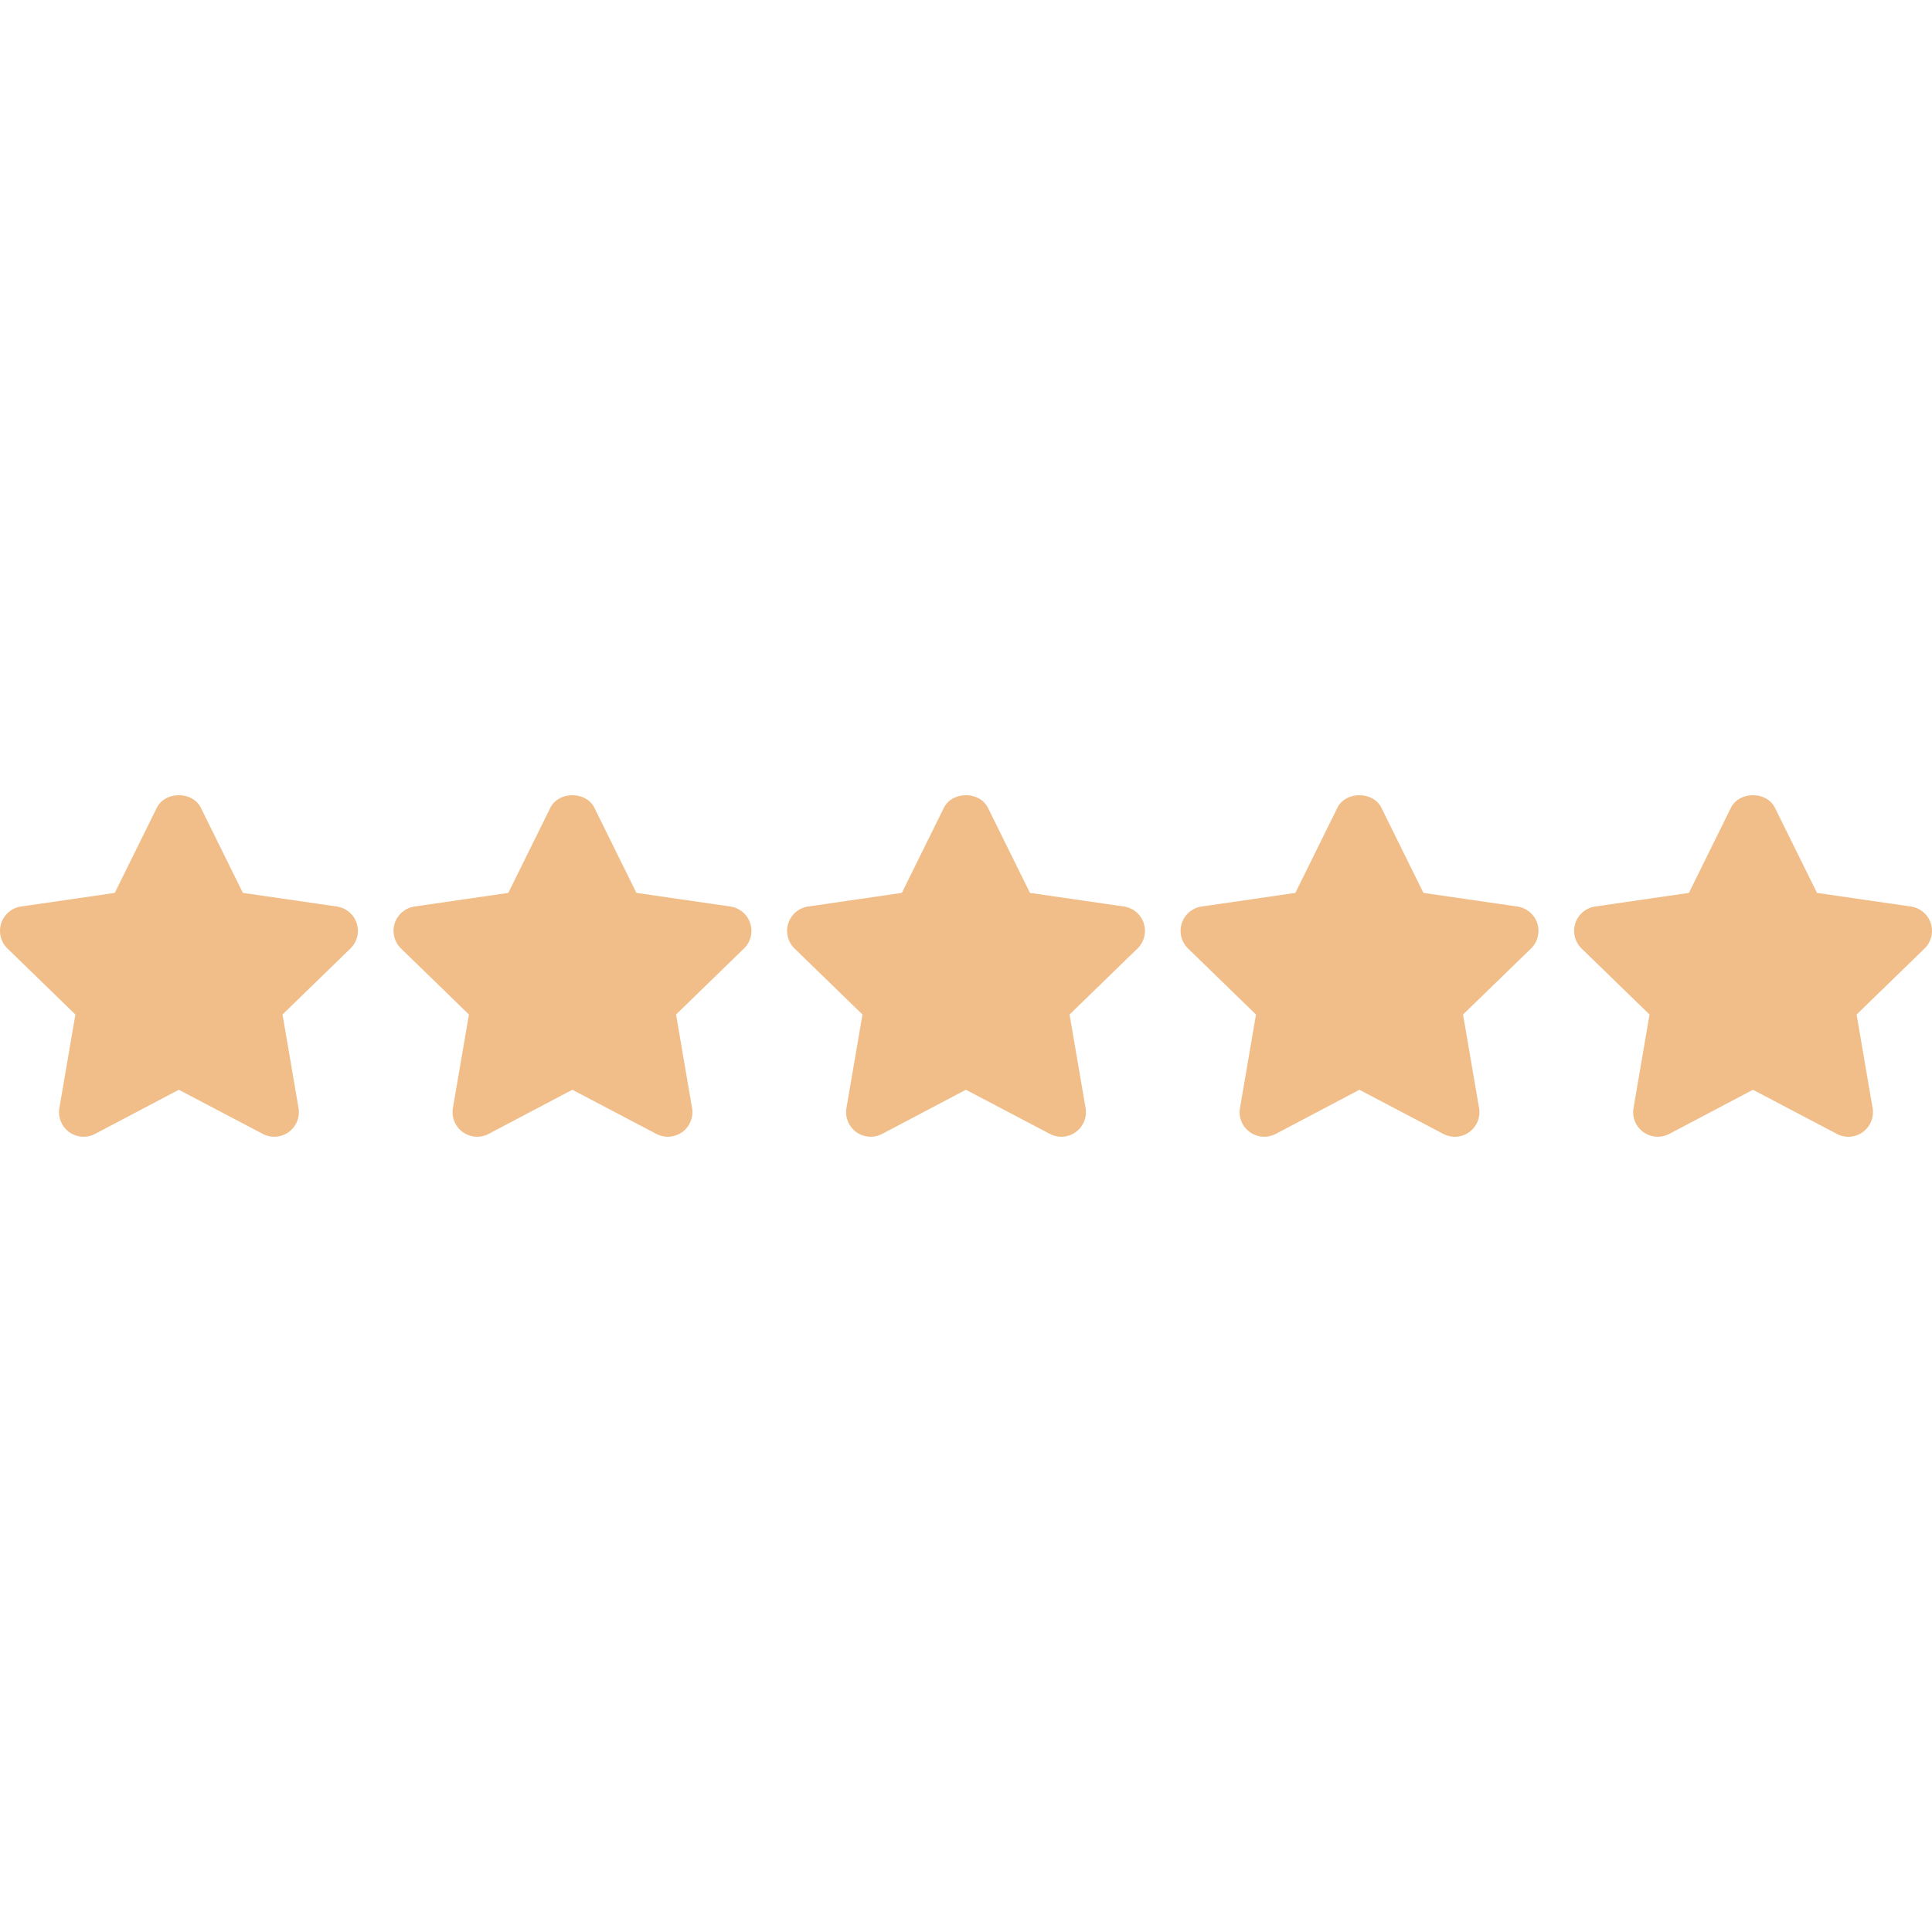 <?xml version="1.0" encoding="UTF-8"?> <svg xmlns="http://www.w3.org/2000/svg" xmlns:xlink="http://www.w3.org/1999/xlink" version="1.1" width="512" height="512" x="0" y="0" viewBox="0 0 511.991 511.991" style="enable-background:new 0 0 512 512" xml:space="preserve" class=""><g><path d="m47.381 216.96 12.645 25.616 28.288 4.107-20.466 19.88 4.823 28.159-25.29-13.297-25.226 13.297 4.824-28.159-20.467-19.88 28.223-4.107z" style="" fill="#f1be89" data-original="#1138f7" opacity="1" class=""></path><path d="M72.671 301.24a6.498 6.498 0 0 1-3.031-.75l-22.253-11.7-22.188 11.7a6.54 6.54 0 0 1-6.87-.489 6.534 6.534 0 0 1-2.594-6.381l4.243-24.769-18.003-17.495a6.512 6.512 0 0 1-1.656-6.681 6.531 6.531 0 0 1 5.26-4.445l24.834-3.611 11.133-22.54c2.197-4.452 9.49-4.452 11.687 0l11.133 22.54 24.893 3.611a6.528 6.528 0 0 1 5.267 4.445 6.505 6.505 0 0 1-1.656 6.681l-18.003 17.495 4.243 24.769a6.54 6.54 0 0 1-2.594 6.381 6.65 6.65 0 0 1-3.845 1.239zm-25.29-26.334c1.043 0 2.086.248 3.031.75l13.603 7.15-2.594-15.135a6.519 6.519 0 0 1 1.884-5.775l10.97-10.664-15.187-2.203a6.515 6.515 0 0 1-4.908-3.565l-6.798-13.779-6.798 13.779a6.515 6.515 0 0 1-4.902 3.565l-15.129 2.197 10.977 10.657a6.534 6.534 0 0 1 1.884 5.782l-2.594 15.116 13.532-7.131a6.51 6.51 0 0 1 3.029-.744zM151.671 216.96l12.645 25.616 28.289 4.107-20.467 19.88 4.823 28.159-25.29-13.297-25.225 13.297 4.823-28.159-20.467-19.88 28.224-4.107z" style="" fill="#f1be89" data-original="#1138f7" opacity="1" class=""></path><path d="M176.961 301.24a6.498 6.498 0 0 1-3.031-.75l-22.253-11.7-22.188 11.7c-2.19 1.16-4.856.958-6.87-.489a6.534 6.534 0 0 1-2.594-6.381l4.243-24.769-18.003-17.495a6.512 6.512 0 0 1-1.656-6.681 6.531 6.531 0 0 1 5.26-4.445l24.834-3.611 11.133-22.54c2.197-4.452 9.49-4.452 11.687 0l11.133 22.54 24.893 3.611a6.528 6.528 0 0 1 5.267 4.445 6.505 6.505 0 0 1-1.656 6.681l-18.003 17.495 4.243 24.769a6.54 6.54 0 0 1-2.594 6.381 6.648 6.648 0 0 1-3.845 1.239zm-25.29-26.334c1.043 0 2.086.248 3.031.75l13.603 7.15-2.594-15.135a6.519 6.519 0 0 1 1.884-5.775l10.97-10.664-15.187-2.203a6.515 6.515 0 0 1-4.908-3.565l-6.798-13.773-6.798 13.773a6.515 6.515 0 0 1-4.902 3.565l-15.129 2.197 10.977 10.657a6.534 6.534 0 0 1 1.884 5.782l-2.594 15.116 13.532-7.131a6.51 6.51 0 0 1 3.029-.744zM255.961 216.96l12.645 25.616 28.289 4.107-20.467 19.88 4.823 28.159-25.29-13.297-25.225 13.297 4.823-28.159-20.467-19.88 28.224-4.107z" style="" fill="#f1be89" data-original="#1138f7" opacity="1" class=""></path><path d="M230.736 301.24a6.52 6.52 0 0 1-3.826-1.238 6.534 6.534 0 0 1-2.594-6.381l4.243-24.769-18.003-17.495a6.512 6.512 0 0 1-1.656-6.681 6.531 6.531 0 0 1 5.26-4.445l24.834-3.611 11.133-22.54c2.197-4.452 9.49-4.452 11.687 0l11.133 22.54 24.893 3.611a6.53 6.53 0 0 1 5.267 4.445 6.518 6.518 0 0 1-1.656 6.681l-18.01 17.495 4.243 24.769a6.534 6.534 0 0 1-2.588 6.375 6.496 6.496 0 0 1-6.87.495l-22.253-11.7-22.188 11.7a6.593 6.593 0 0 1-3.049.749zm25.225-26.334c1.043 0 2.086.248 3.031.75l13.603 7.15-2.588-15.135a6.517 6.517 0 0 1 1.877-5.775l10.977-10.664-15.187-2.203a6.515 6.515 0 0 1-4.908-3.565l-6.798-13.773-6.798 13.773a6.515 6.515 0 0 1-4.902 3.565l-15.129 2.197 10.977 10.657a6.534 6.534 0 0 1 1.884 5.782l-2.594 15.116 13.532-7.131a6.468 6.468 0 0 1 3.023-.744zM360.251 216.96l12.646 25.616 28.288 4.107-20.467 19.88 4.824 28.159-25.291-13.297-25.225 13.297 4.824-28.159-20.467-19.88 28.223-4.107z" style="" fill="#f1be89" data-original="#1138f7" opacity="1" class=""></path><path d="M335.026 301.24a6.52 6.52 0 0 1-3.826-1.238 6.503 6.503 0 0 1-2.594-6.381l4.237-24.769-18.01-17.495c-1.773-1.734-2.418-4.322-1.656-6.681s2.809-4.08 5.267-4.445l24.834-3.611 11.126-22.54c2.19-4.452 9.497-4.452 11.687 0l11.133 22.546 24.893 3.611a6.53 6.53 0 0 1 5.267 4.445 6.518 6.518 0 0 1-1.656 6.681l-18.01 17.495 4.243 24.769a6.534 6.534 0 0 1-2.588 6.375 6.488 6.488 0 0 1-6.864.495l-22.259-11.7-22.181 11.7c-.957.495-2 .743-3.043.743zm25.225-26.334c1.043 0 2.079.248 3.031.75l13.61 7.15-2.588-15.135a6.517 6.517 0 0 1 1.877-5.775l10.977-10.664-15.187-2.203a6.515 6.515 0 0 1-4.908-3.565l-6.805-13.779-6.798 13.773a6.515 6.515 0 0 1-4.908 3.565l-15.122 2.197 10.977 10.664a6.512 6.512 0 0 1 1.877 5.775l-2.581 15.116 13.519-7.131a6.54 6.54 0 0 1 3.029-.738zM464.542 216.96l12.645 25.616 28.289 4.107-20.467 19.88 4.823 28.159-25.29-13.297-25.226 13.297 4.824-28.159-20.467-19.88 28.223-4.107z" style="" fill="#f1be89" data-original="#1138f7" opacity="1" class=""></path><path d="M439.316 301.24a6.52 6.52 0 0 1-3.826-1.238 6.503 6.503 0 0 1-2.594-6.381l4.237-24.769-18.01-17.495a6.538 6.538 0 0 1-1.656-6.681 6.539 6.539 0 0 1 5.267-4.445l24.834-3.611 11.126-22.54c2.19-4.452 9.497-4.452 11.687 0l11.133 22.546 24.893 3.611a6.53 6.53 0 0 1 5.267 4.445 6.518 6.518 0 0 1-1.656 6.681l-18.01 17.495 4.243 24.769a6.534 6.534 0 0 1-2.588 6.375 6.488 6.488 0 0 1-6.864.495l-22.259-11.7-22.181 11.7c-.957.495-2 .743-3.043.743zm25.226-26.334c1.043 0 2.079.248 3.031.75l13.61 7.15-2.588-15.135a6.517 6.517 0 0 1 1.877-5.775l10.977-10.664-15.187-2.203a6.515 6.515 0 0 1-4.908-3.565l-6.805-13.779-6.798 13.773a6.515 6.515 0 0 1-4.908 3.565l-15.122 2.197 10.977 10.664a6.512 6.512 0 0 1 1.877 5.775l-2.581 15.116 13.519-7.131a6.535 6.535 0 0 1 3.029-.738z" style="" fill="#f1be89" data-original="#1138f7" opacity="1" class=""></path></g></svg> 